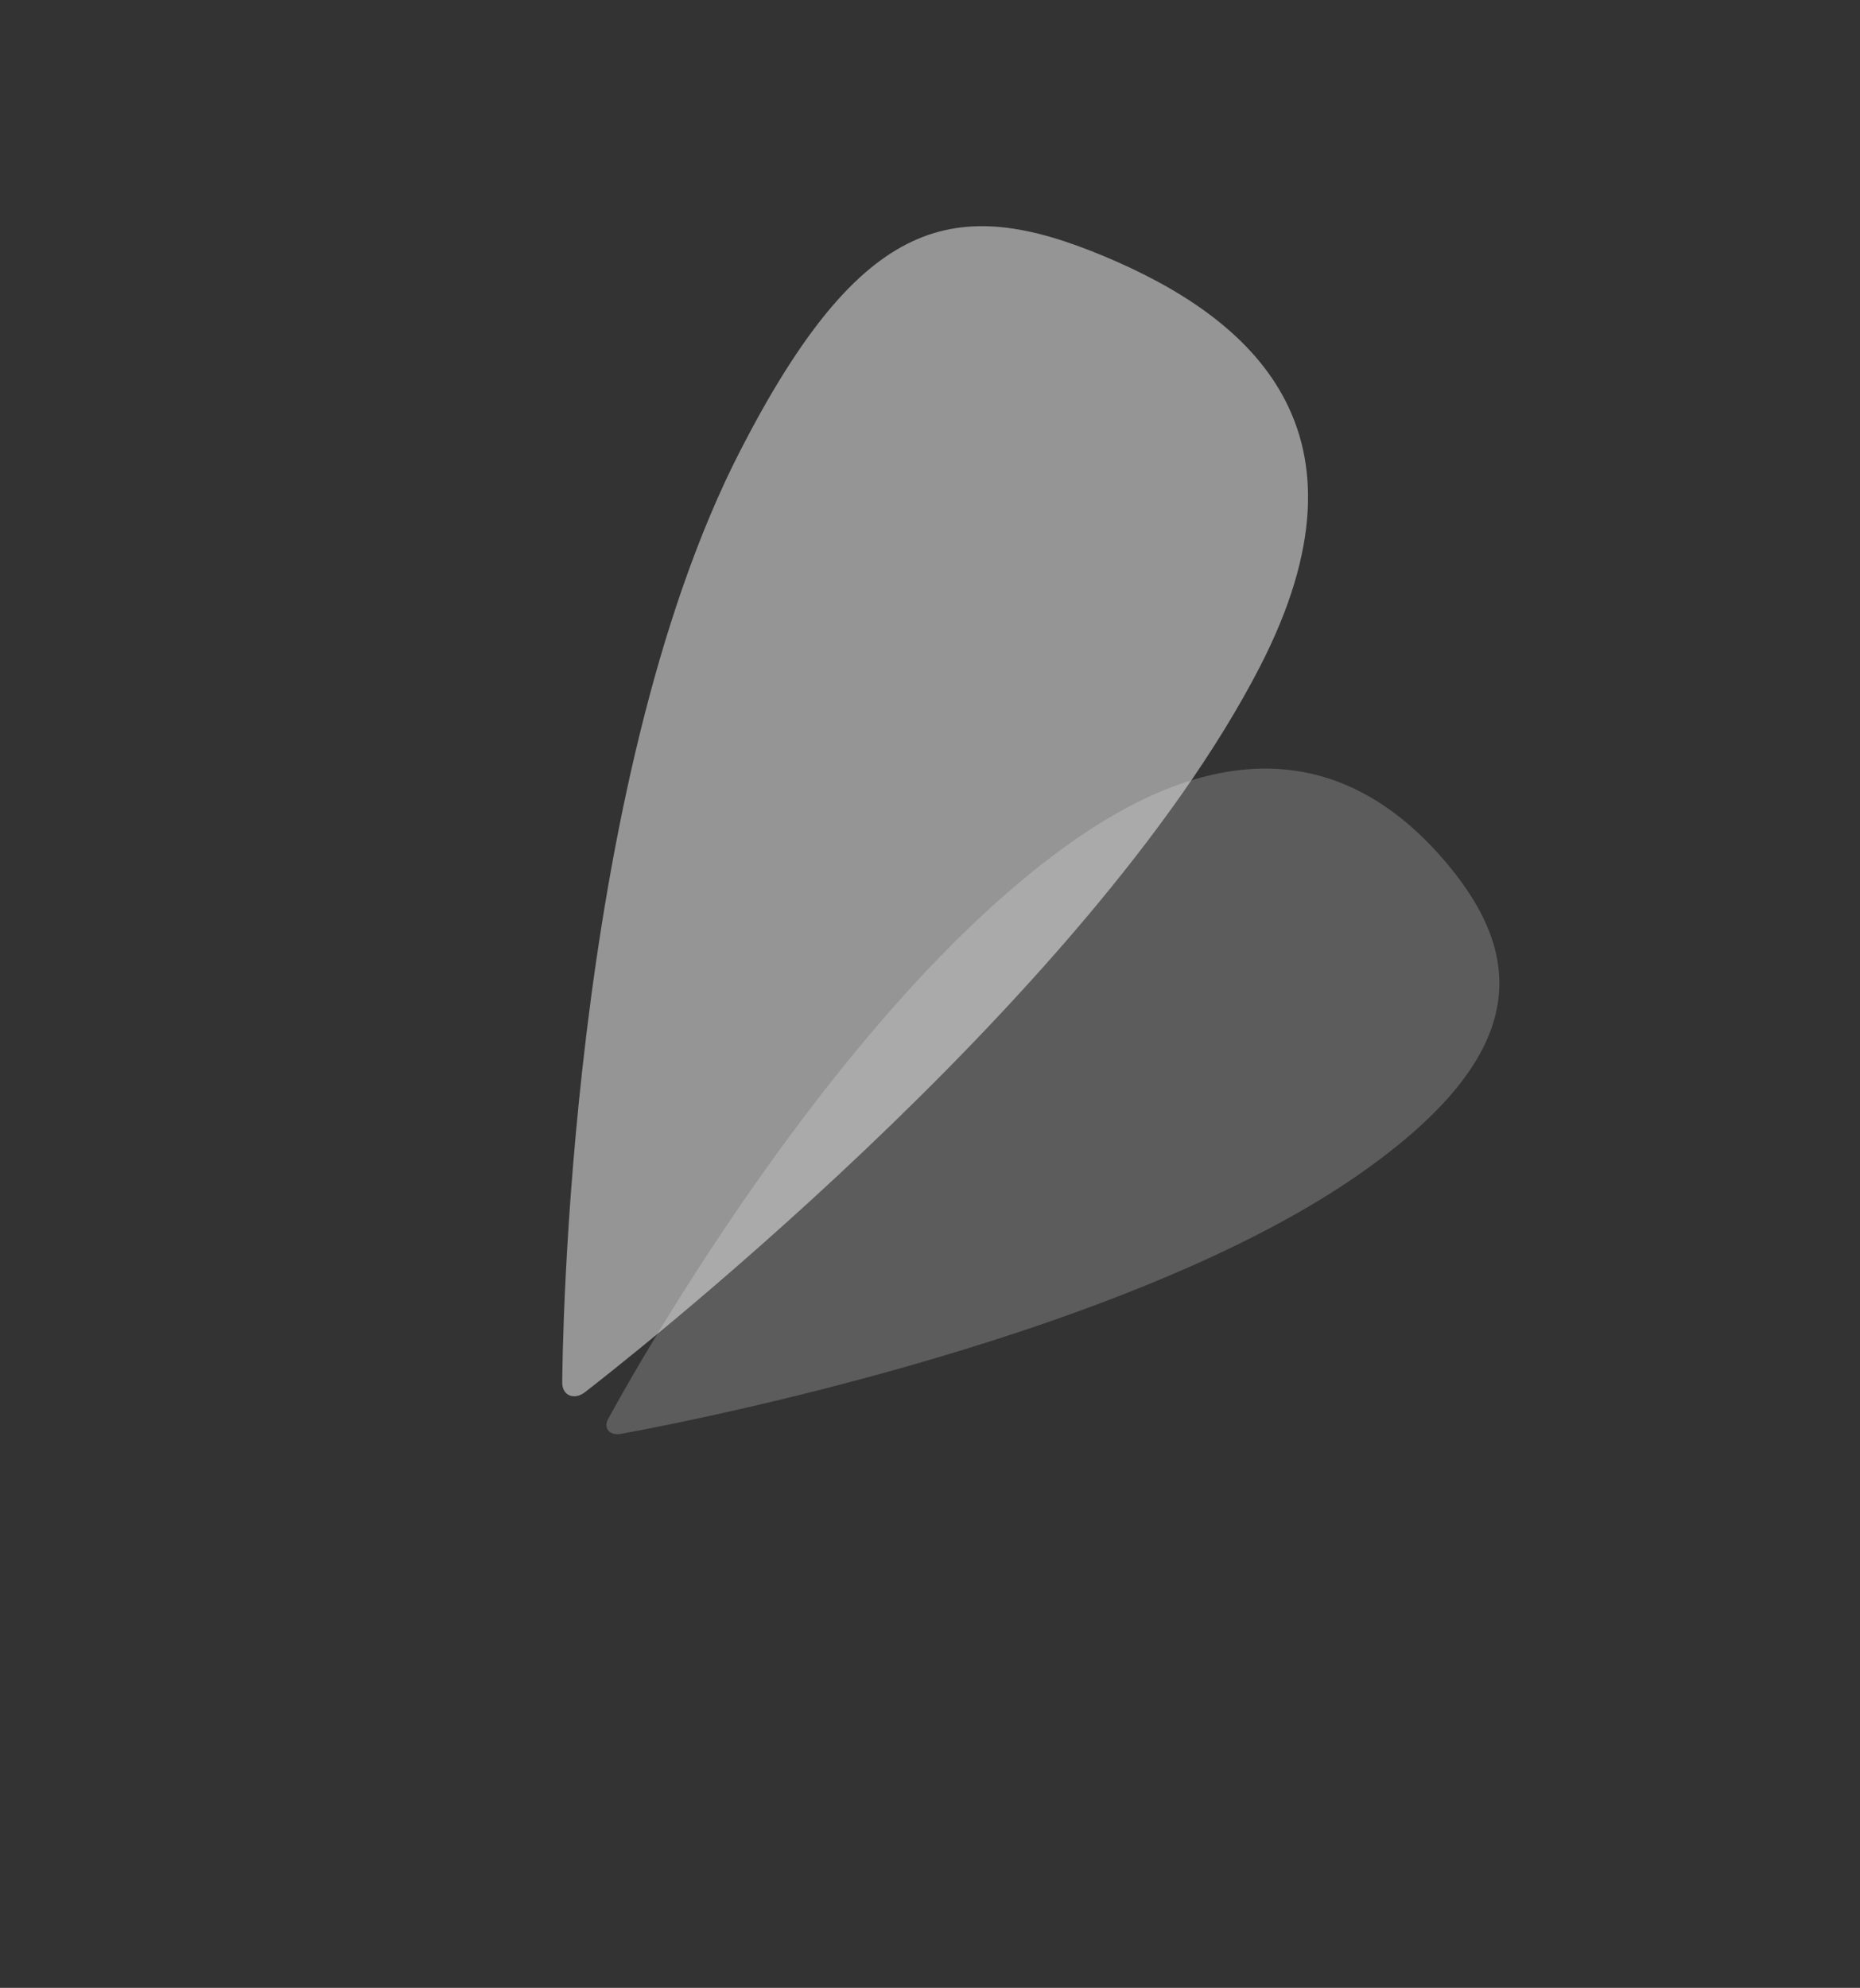 <?xml version="1.0" encoding="UTF-8"?> <svg xmlns="http://www.w3.org/2000/svg" width="849" height="907" viewBox="0 0 849 907" fill="none"><rect x="0" y="0" width="849" height="907" fill="#333333" stroke="none"/> <path d="M256.638 630.855C256.601 636.774 262.043 639.043 267.035 635.191C276.352 628.022 495.989 457.858 575.151 304.086C630.505 196.559 571.432 145.047 503.862 116.867C436.292 88.687 393.45 97.697 338.096 205.223C258.934 358.995 256.696 619.825 256.638 630.855Z" fill="white" fill-opacity="0.48"></path> <path d="M277.528 647.556C275.331 651.623 278.303 655.131 283.207 654.259C292.349 652.644 508.3 613.783 620.031 536.047C698.16 481.69 696.881 436.974 659.975 393.411C623.068 349.849 568.683 328.86 490.555 383.218C378.823 460.953 281.613 639.972 277.528 647.556Z" fill="white" fill-opacity="0.2"></path> </svg> 